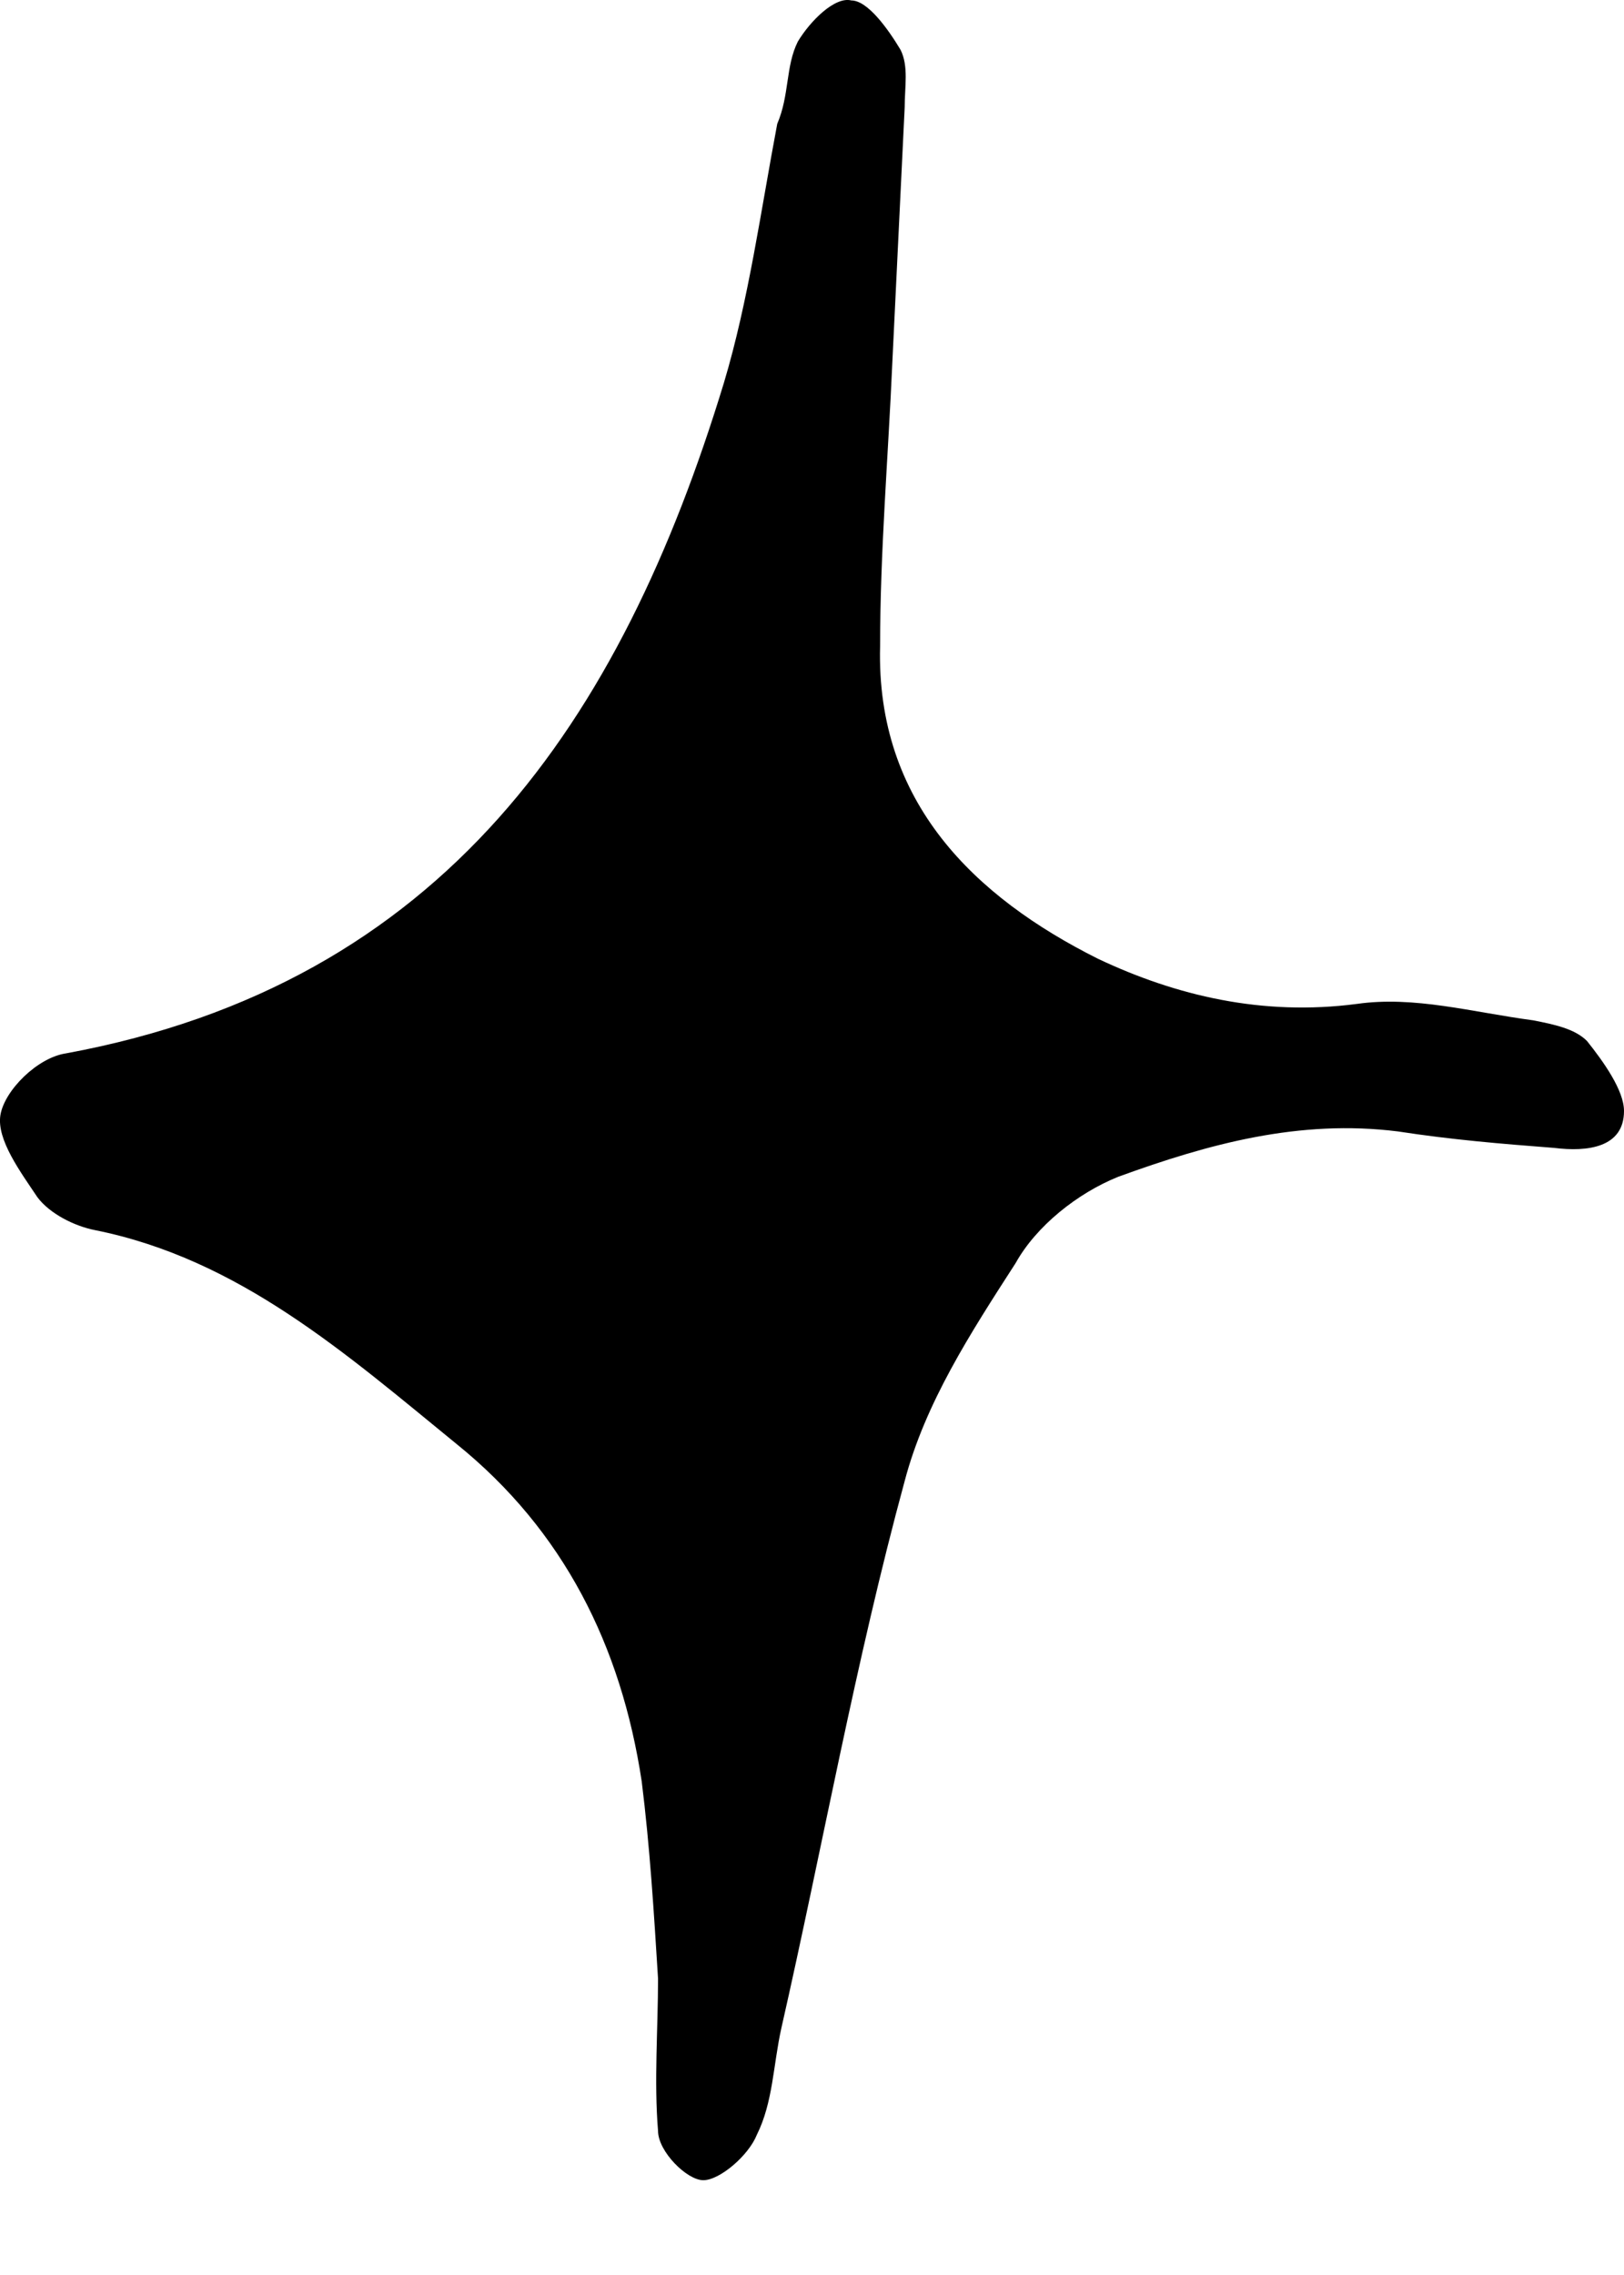<?xml version="1.0" encoding="UTF-8"?> <svg xmlns="http://www.w3.org/2000/svg" width="15" height="21" viewBox="0 0 15 21" fill="none"> <path d="M6.078 18.265C6.04 17.657 6.003 17.05 5.927 16.443C5.737 15.19 5.205 14.127 4.218 13.33C3.193 12.494 2.206 11.621 0.877 11.355C0.688 11.318 0.46 11.204 0.346 11.052C0.194 10.824 -0.034 10.52 0.004 10.292C0.042 10.065 0.346 9.761 0.612 9.723C4.104 9.078 5.737 6.648 6.686 3.535C6.914 2.776 7.028 1.94 7.179 1.143C7.293 0.877 7.255 0.612 7.369 0.384C7.483 0.194 7.711 -0.034 7.863 0.004C8.015 0.004 8.204 0.27 8.318 0.46C8.394 0.612 8.356 0.801 8.356 0.991C8.318 1.788 8.28 2.548 8.242 3.345C8.204 4.218 8.129 5.091 8.129 5.965C8.091 7.407 9.002 8.28 10.141 8.85C10.862 9.191 11.659 9.381 12.532 9.267C13.064 9.191 13.595 9.343 14.165 9.419C14.355 9.457 14.544 9.495 14.658 9.609C14.81 9.799 15 10.065 15 10.255C15 10.596 14.658 10.634 14.355 10.596C13.861 10.558 13.405 10.52 12.912 10.444C12.001 10.33 11.166 10.558 10.33 10.862C9.951 11.014 9.571 11.318 9.381 11.659C8.964 12.305 8.546 12.95 8.356 13.671C7.901 15.342 7.597 17.05 7.217 18.721C7.141 19.062 7.141 19.404 6.99 19.707C6.914 19.897 6.648 20.125 6.496 20.125C6.344 20.125 6.078 19.859 6.078 19.67C6.04 19.214 6.078 18.721 6.078 18.265Z" fill="black"></path> </svg> 